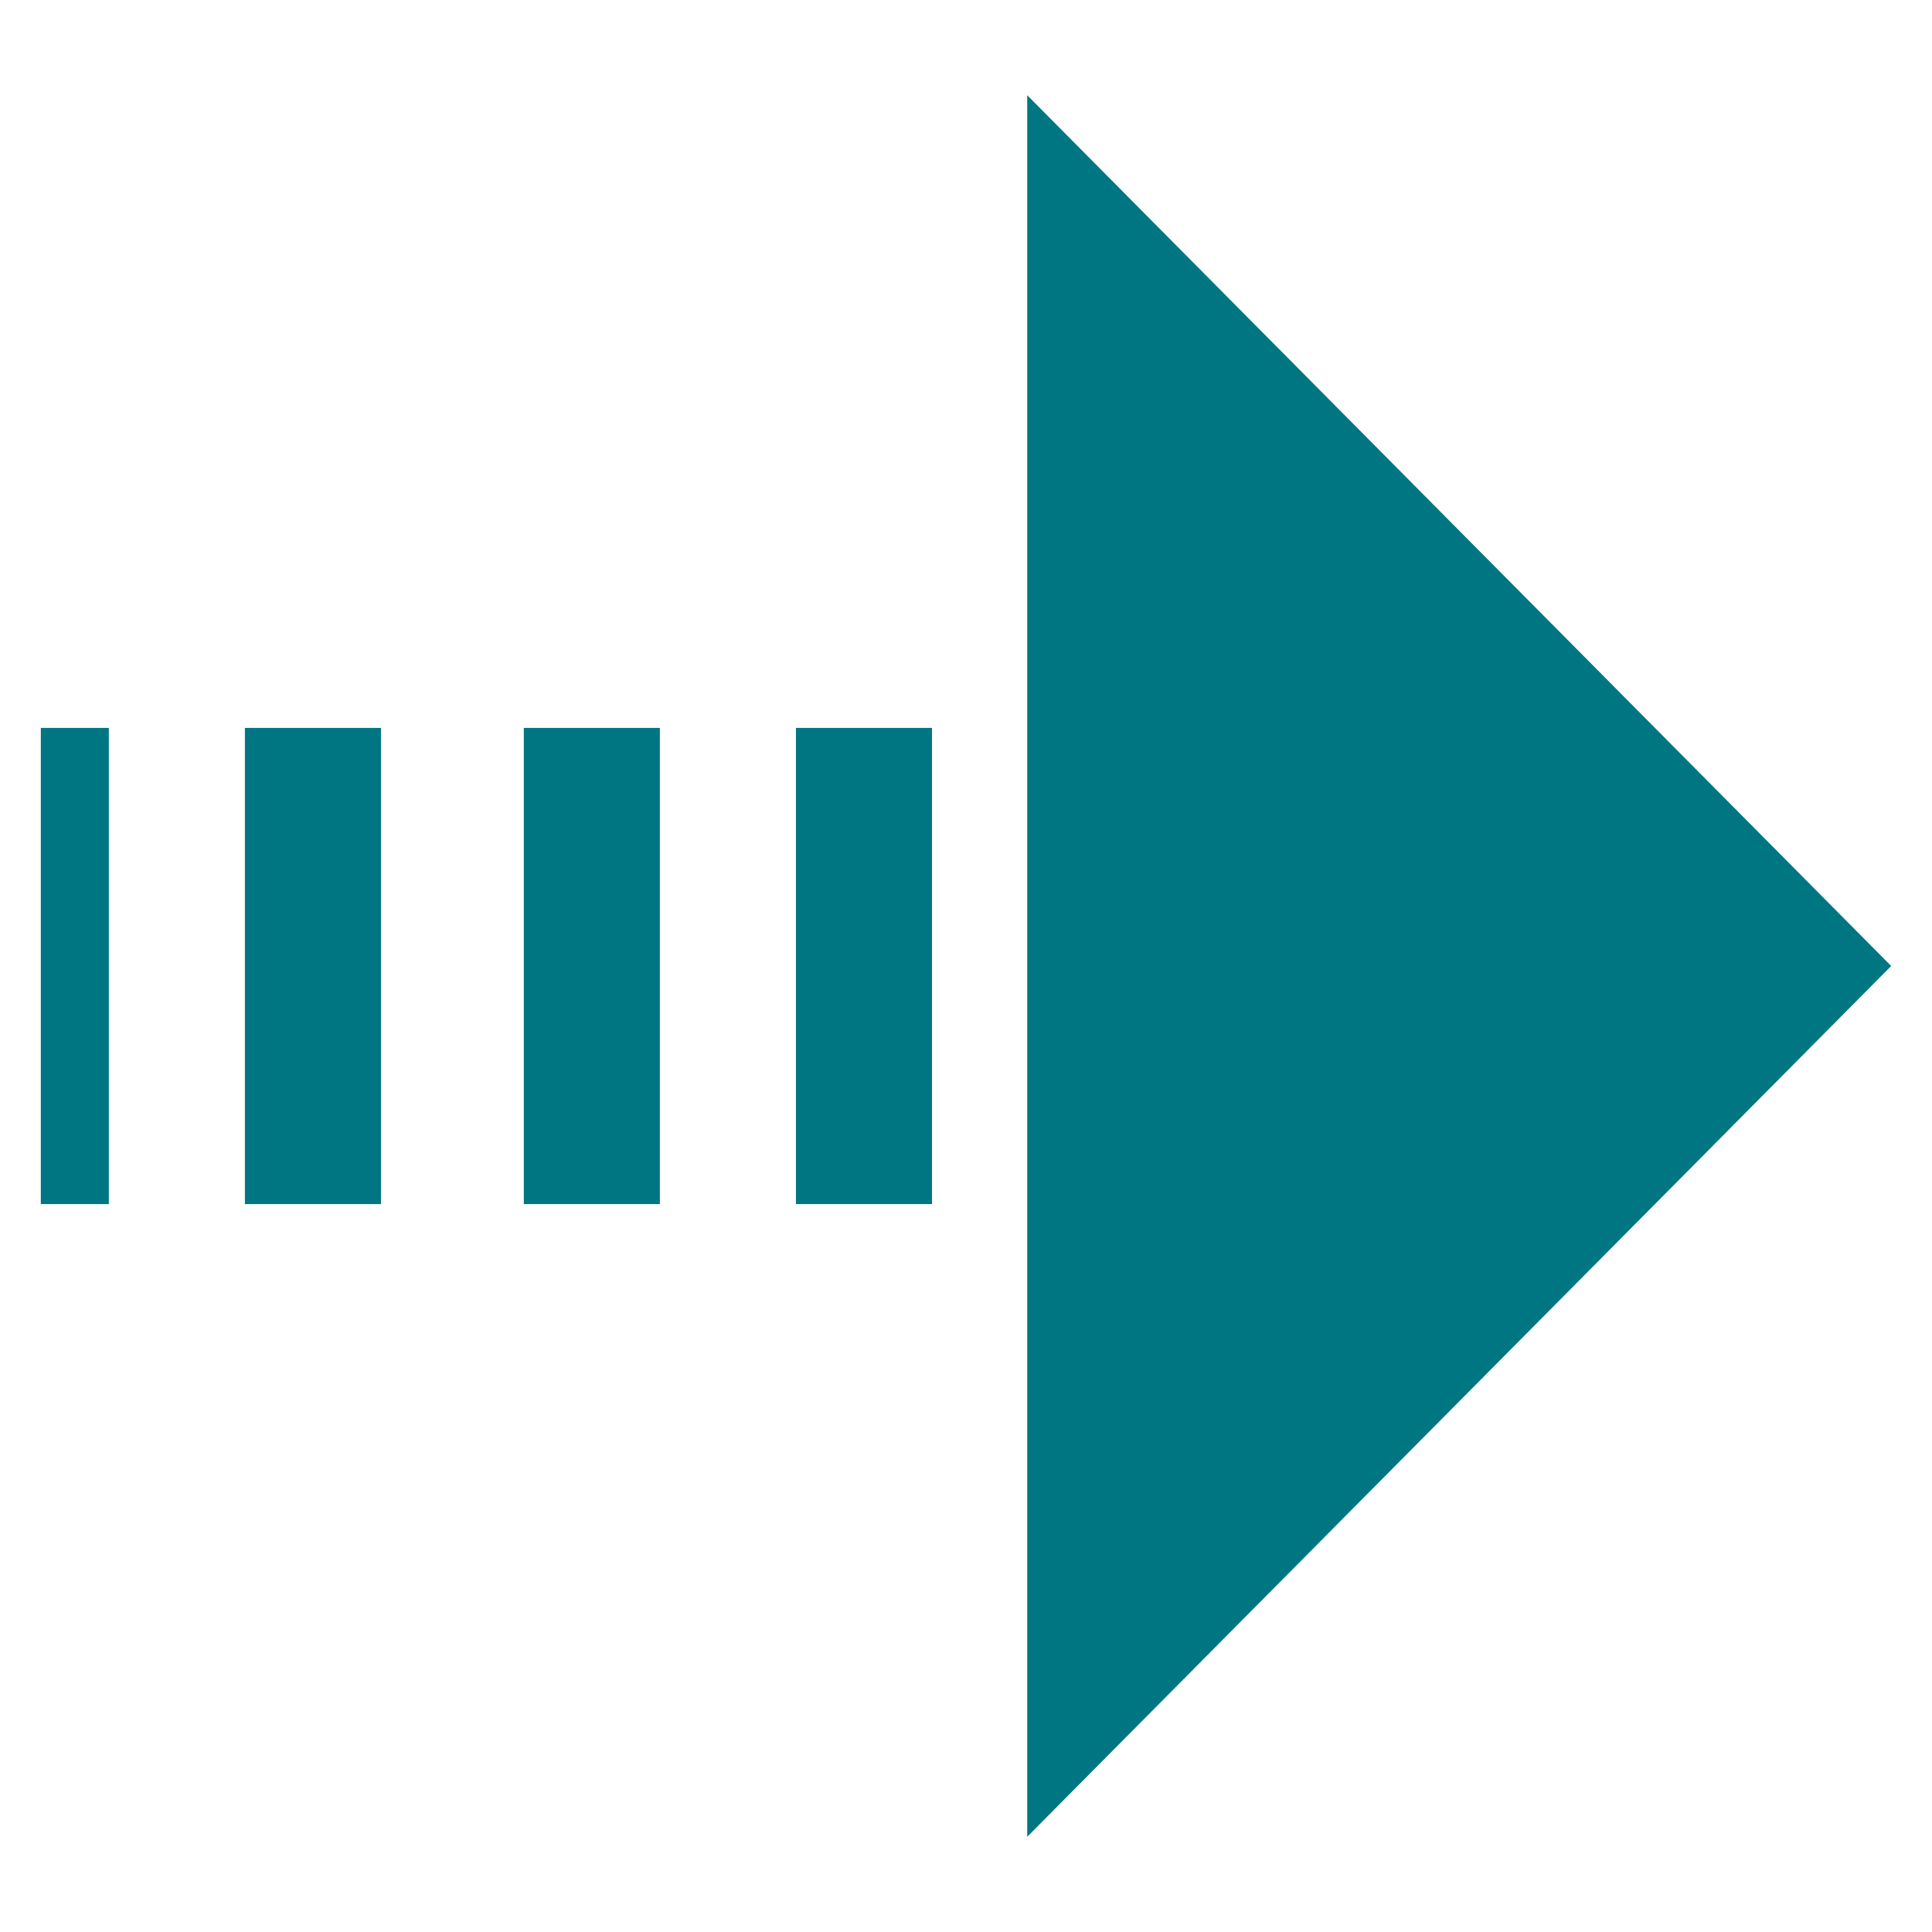 <?xml version="1.0" encoding="utf-8"?>
<!-- Generator: Adobe Illustrator 28.2.0, SVG Export Plug-In . SVG Version: 6.00 Build 0)  -->
<svg version="1.1" id="Camada_1" xmlns="http://www.w3.org/2000/svg" xmlns:xlink="http://www.w3.org/1999/xlink" x="0px" y="0px"
	 viewBox="0 0 28.4 28.4" style="enable-background:new 0 0 28.4 28.4;" xml:space="preserve">
<style type="text/css">
	.st0{fill:#007682;}
</style>
<g>
	<rect x="0.6" y="10.7" class="st0" width="1" height="7"/>
	<rect x="7.7" y="10.7" class="st0" width="2" height="7"/>
	<rect x="3.6" y="10.7" class="st0" width="2" height="7"/>
	<rect x="11.7" y="10.7" class="st0" width="2" height="7"/>
	<polygon class="st0" points="15.1,1.4 15.1,27 27.8,14.2 	"/>
</g>
</svg>
